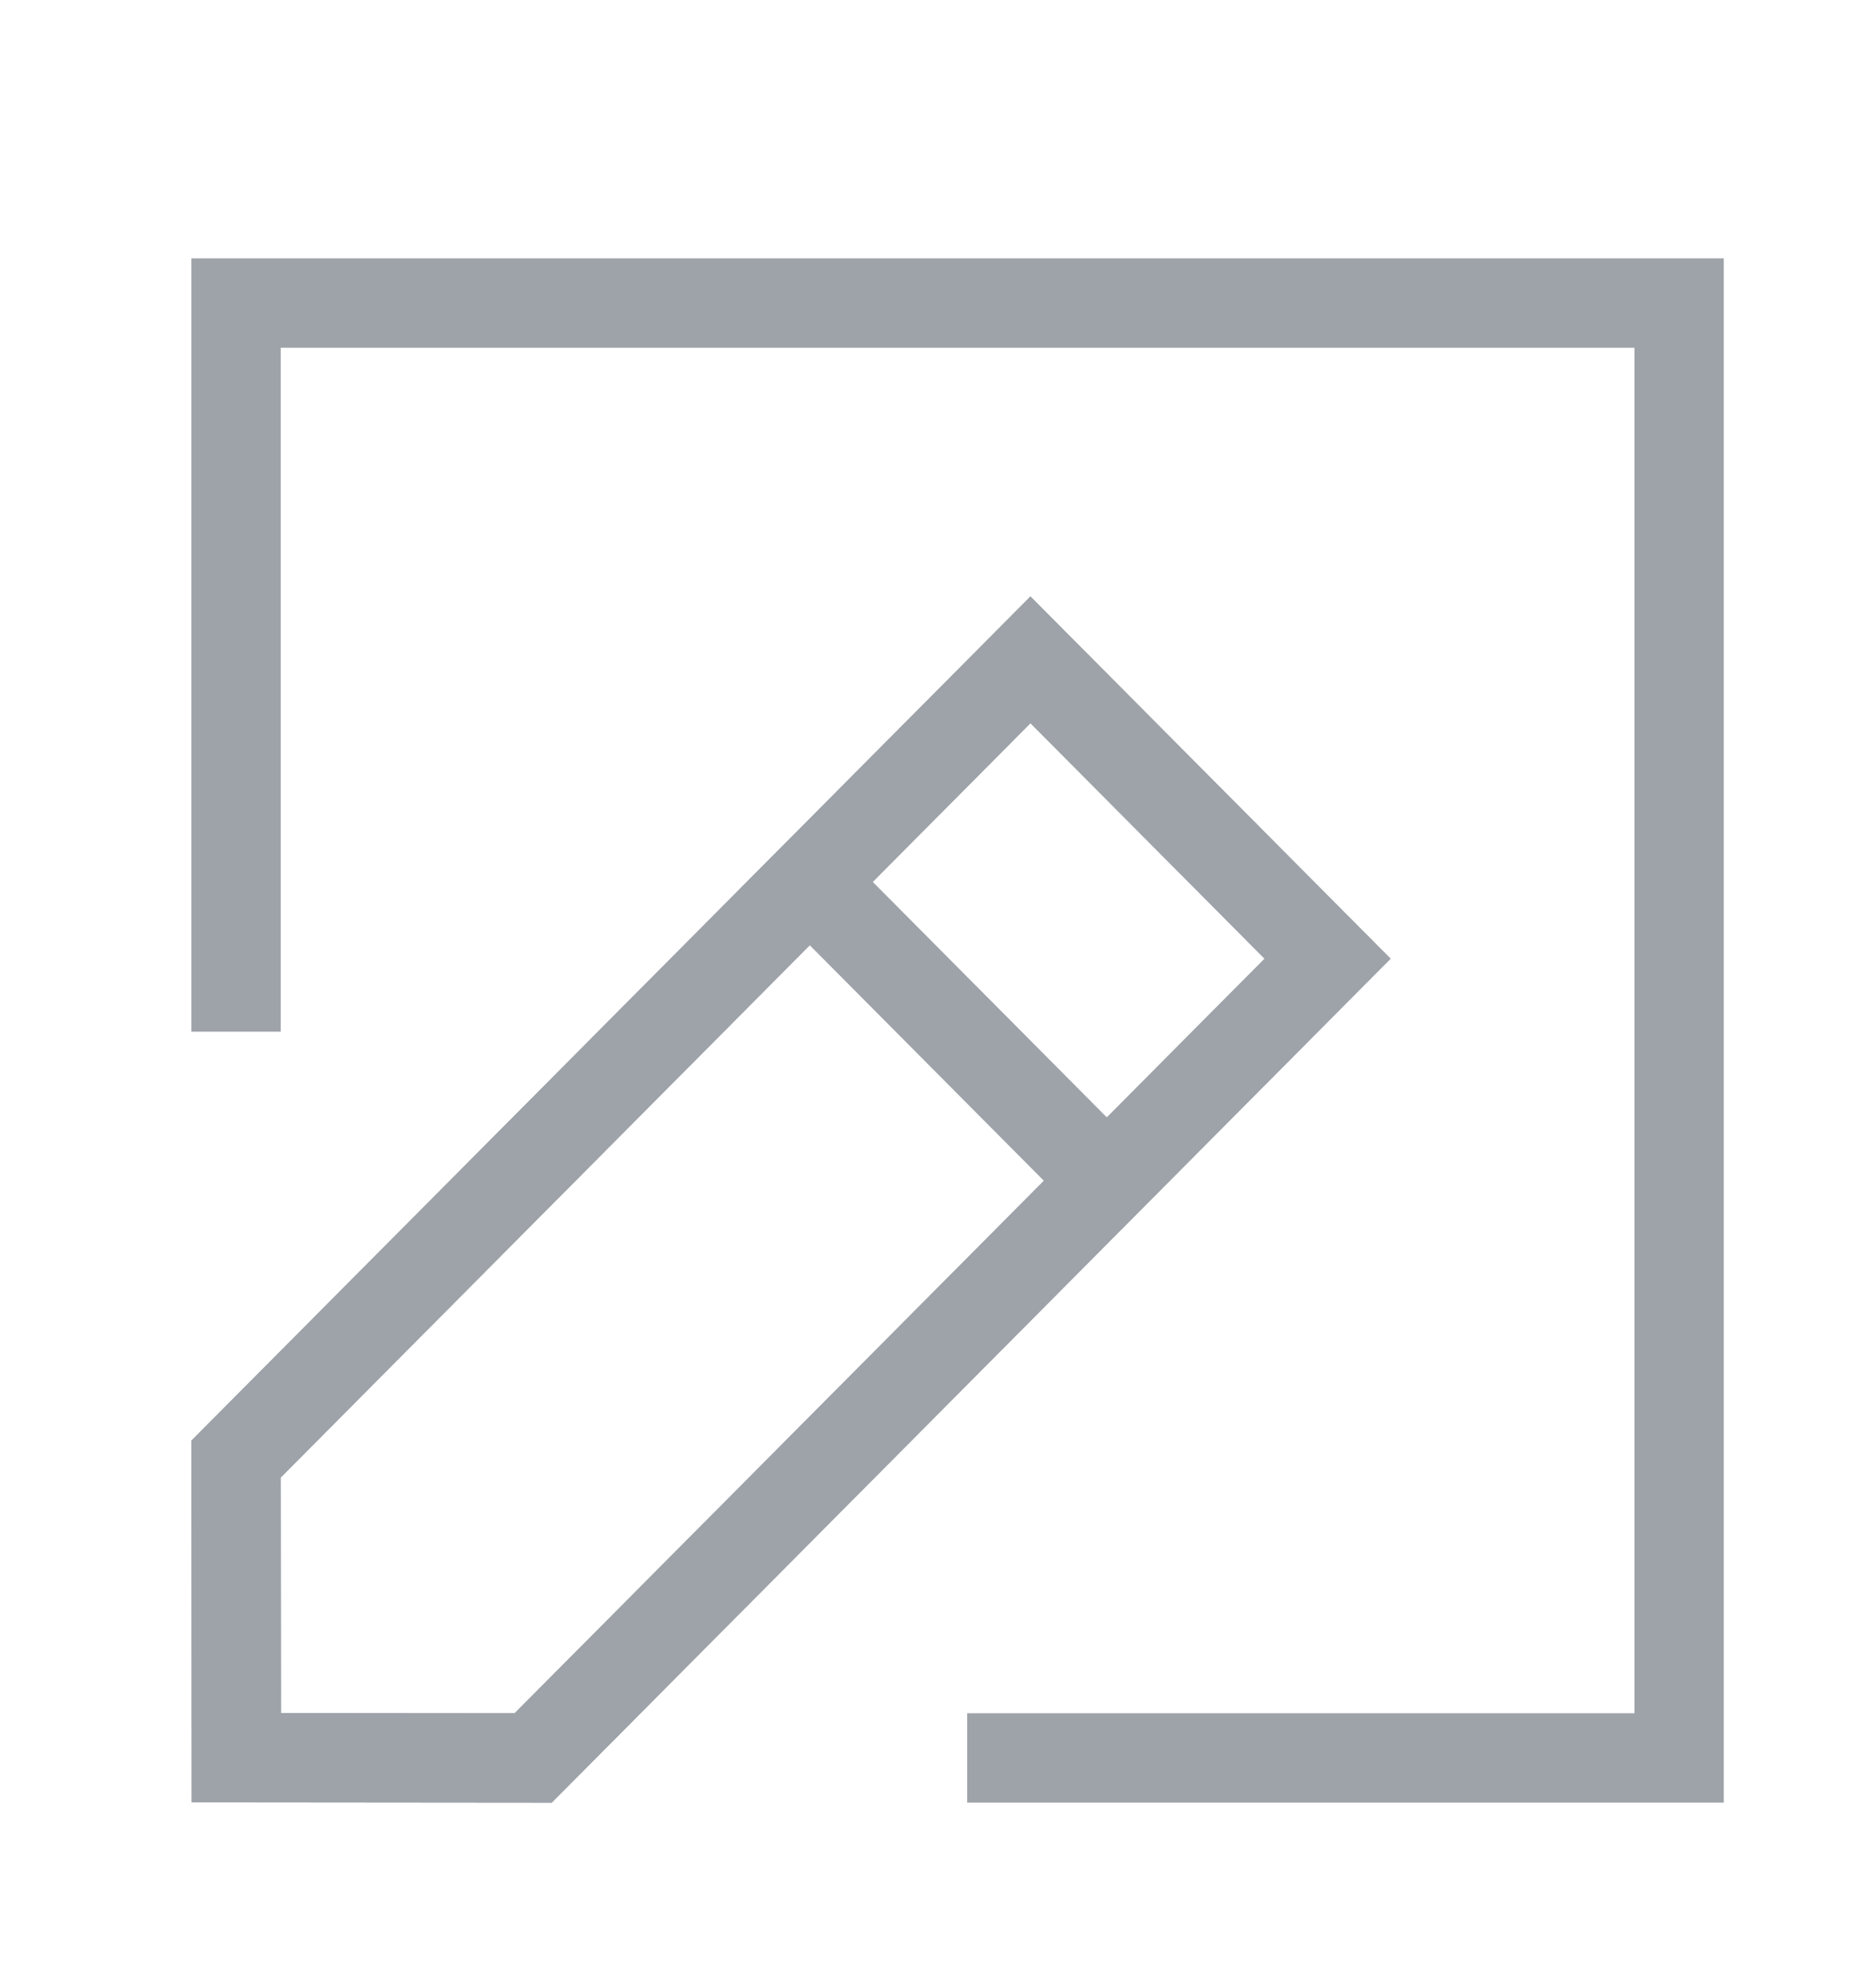 <svg width="42" height="44" viewBox="0 0 42 44" fill="none" xmlns="http://www.w3.org/2000/svg">
<path d="M23.07 14.767L29.722 21.456L11.937 39.343L5.291 39.337L5.285 32.654L23.07 14.767Z" stroke="#9EA3A9" stroke-width="2" stroke-linecap="square"/>
<path d="M23.07 14.767L29.722 21.456L11.937 39.343L5.291 39.337L5.285 32.654L23.07 14.767Z" stroke="#9EA3A9" stroke-width="2" stroke-linecap="square"/>
<path d="M24.05 25.691L18.824 20.436" stroke="#9EA3A9" stroke-width="2" stroke-linecap="square"/>
<path d="M5.285 22.089V6.783H37.592V39.343H22.653" stroke="#9EA3A9" stroke-width="2" stroke-linecap="square"/>
</svg>
